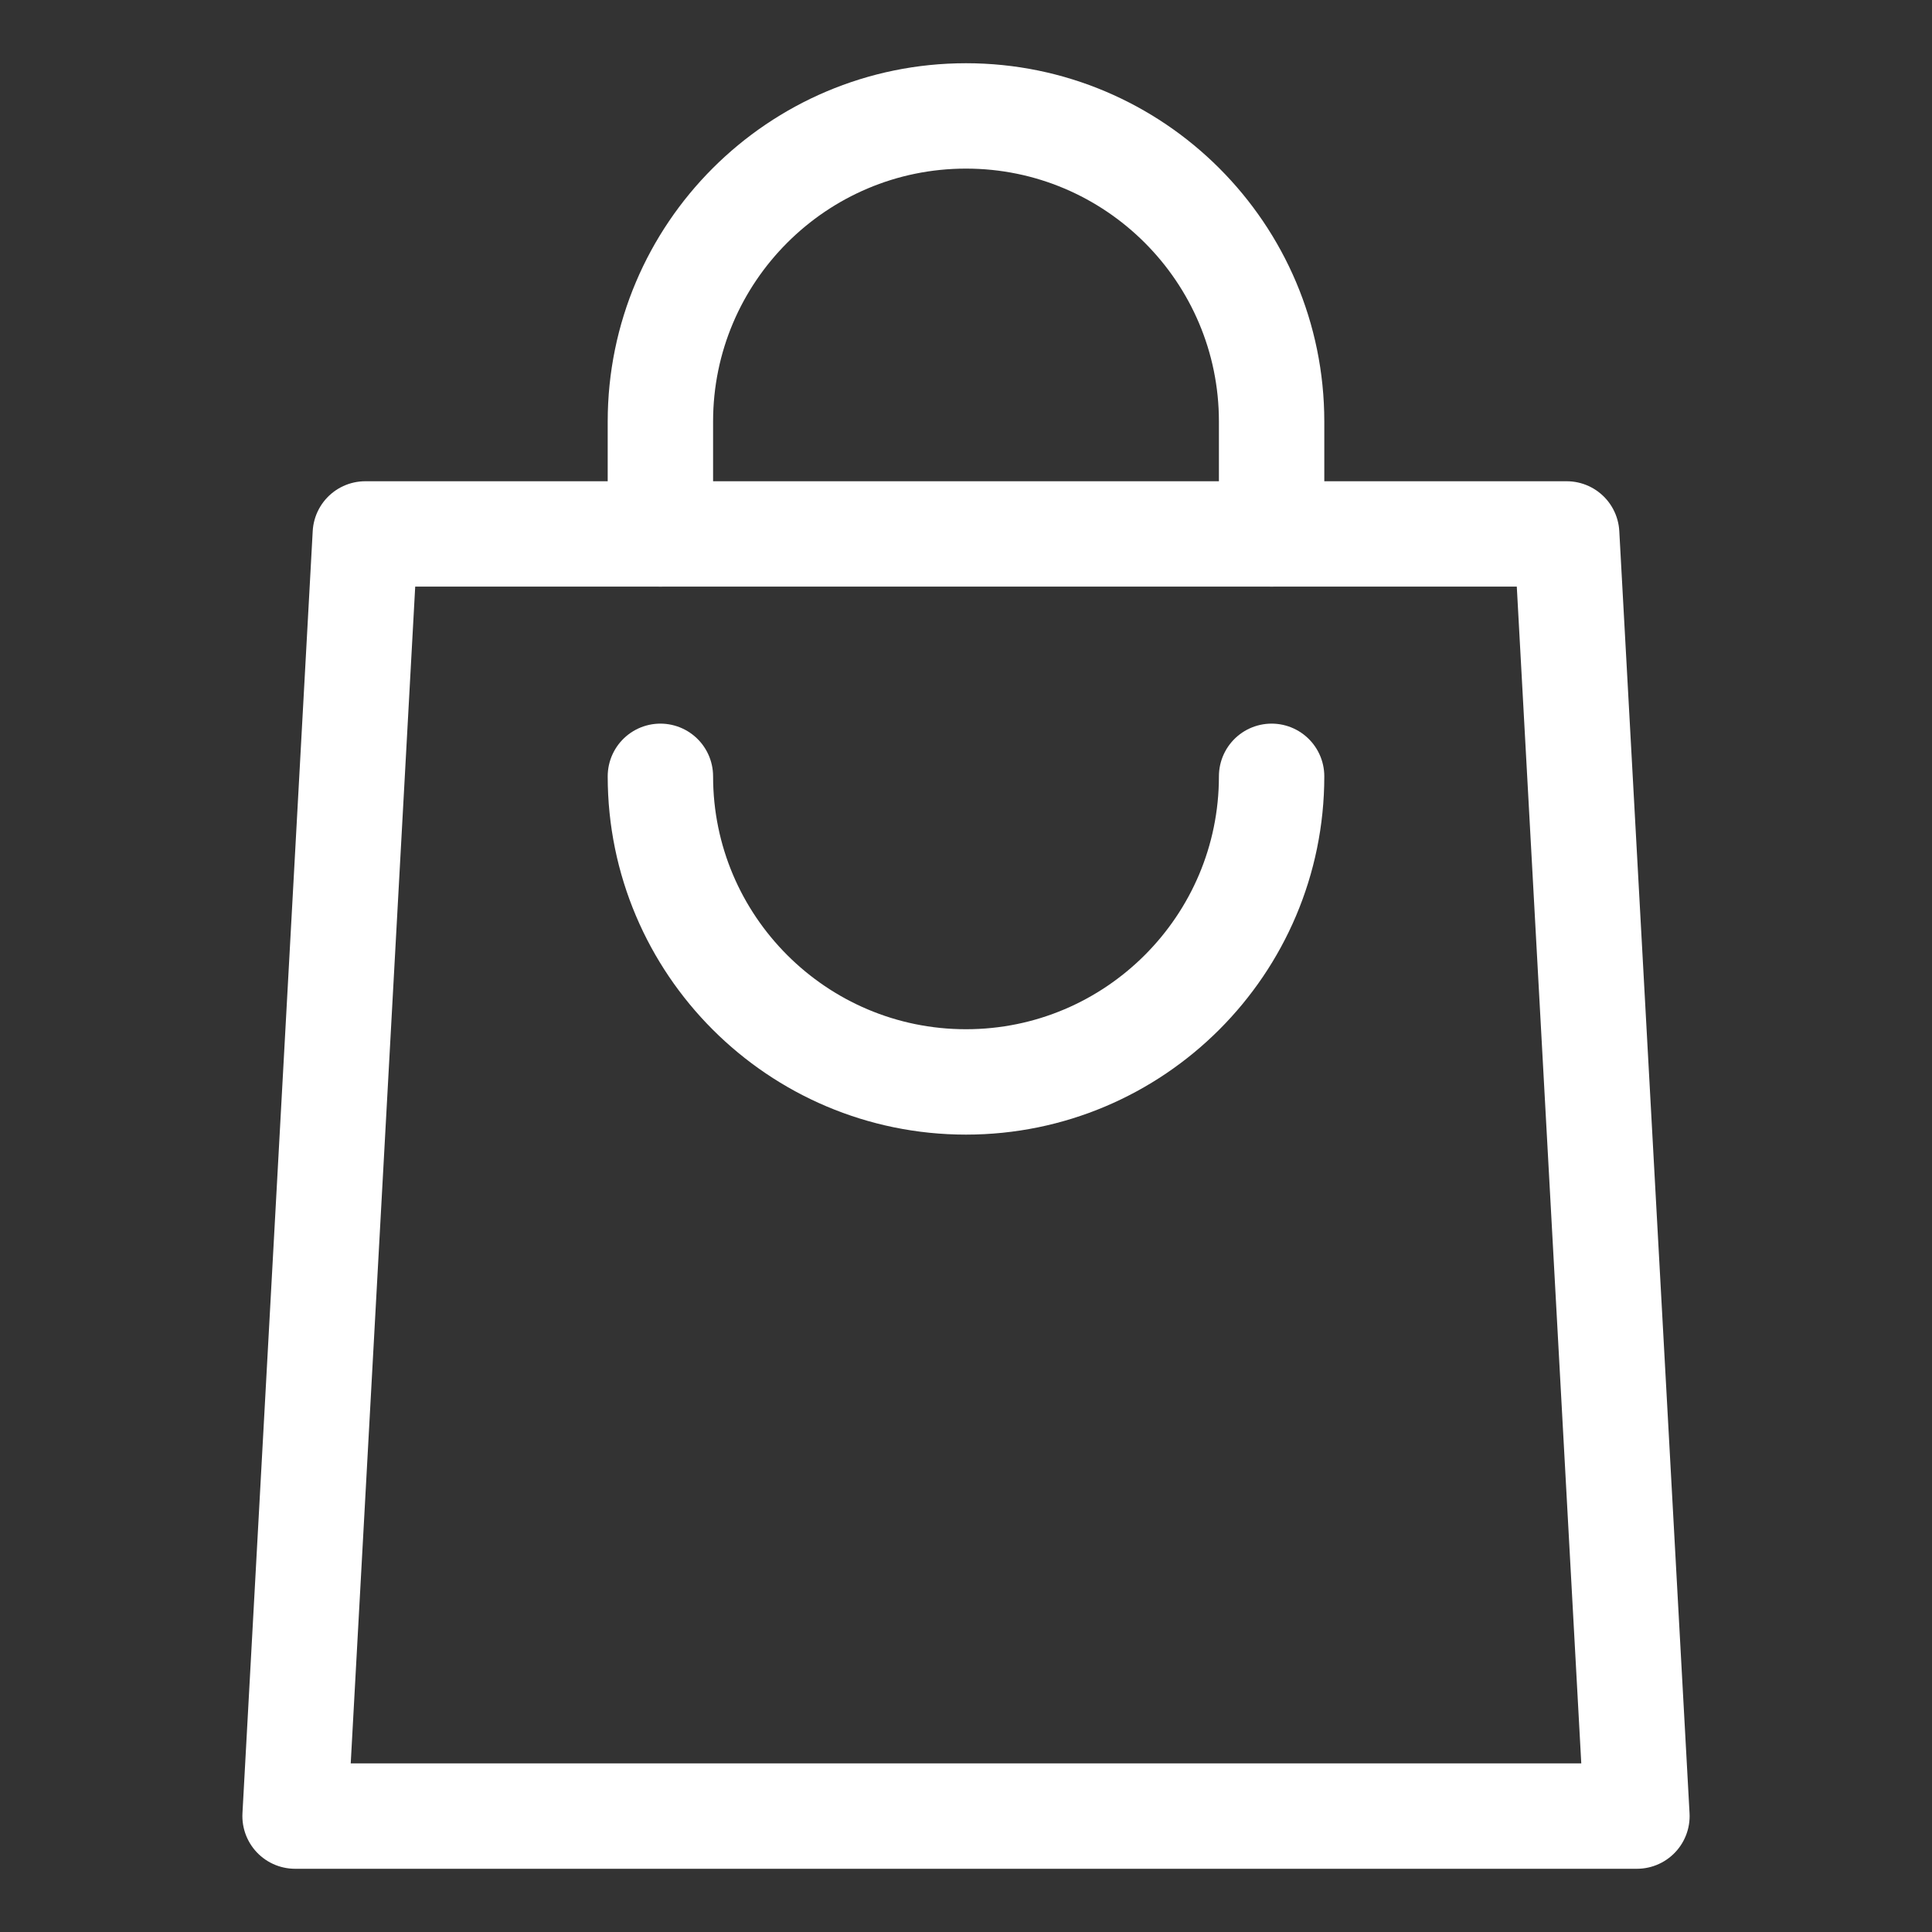 <?xml version="1.0" encoding="UTF-8"?> <!-- Generator: Adobe Illustrator 18.0.0, SVG Export Plug-In . SVG Version: 6.00 Build 0) --> <svg xmlns="http://www.w3.org/2000/svg" xmlns:xlink="http://www.w3.org/1999/xlink" id="Layer_1" x="0px" y="0px" viewBox="0 0 55 55" xml:space="preserve"><rect x="0" y="0" width="55" height="55" fill="#333333" stroke="none"/> <g> <polygon fill="none" stroke="#FFFFFF" stroke-width="3" stroke-linecap="round" stroke-linejoin="round" stroke-miterlimit="10" points=" 46.6,51.7 8.4,51.7 10.4,15.2 44.6,15.2 "></polygon> <path fill="none" stroke="#FFFFFF" stroke-width="3" stroke-linecap="round" stroke-linejoin="round" stroke-miterlimit="10" d=" M36.2,22.1c0,4.8-3.9,8.7-8.7,8.7s-8.7-3.9-8.7-8.7"></path> <path fill="none" stroke="#FFFFFF" stroke-width="3" stroke-linecap="round" stroke-linejoin="round" stroke-miterlimit="10" d=" M18.8,15.2V12c0-4.8,3.9-8.7,8.7-8.7s8.7,3.9,8.7,8.7v3.2"></path> </g> </svg> 